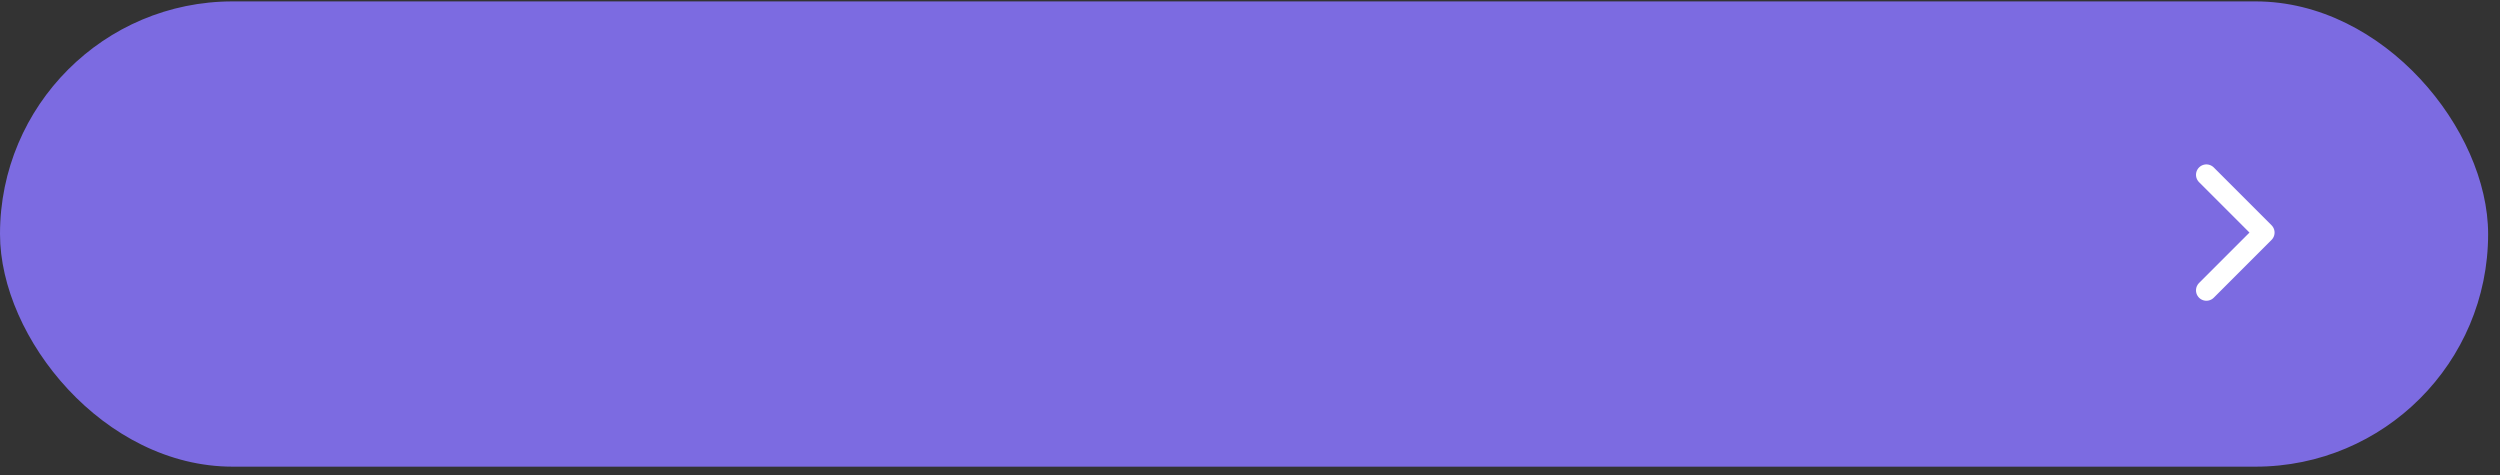 <?xml version="1.0" encoding="UTF-8"?> <svg xmlns="http://www.w3.org/2000/svg" width="200" height="38" viewBox="0 0 200 38" fill="none"><rect x="0" y="0" width="200" height="38" fill="#333333" stroke="none"/><rect y="0.112" width="199.05" height="37.221" rx="18.61" fill="#7C6BE1"></rect><g clip-path="url(#clip0_2706_1508)"><g clip-path="url(#clip1_2706_1508)"><g clip-path="url(#clip2_2706_1508)"><path d="M176.512 23.228L181.134 18.606L176.512 13.984" stroke="white" stroke-width="1.664" stroke-linecap="round" stroke-linejoin="round"></path></g></g></g><defs><clipPath id="clip0_2706_1508"><rect width="6.473" height="11.093" fill="white" transform="translate(175.582 13.059)"></rect></clipPath><clipPath id="clip1_2706_1508"><rect width="6.473" height="11.093" fill="white" transform="translate(175.582 13.059)"></rect></clipPath><clipPath id="clip2_2706_1508"><rect width="6.471" height="11.093" fill="white" transform="translate(175.586 13.059)"></rect></clipPath></defs></svg> 